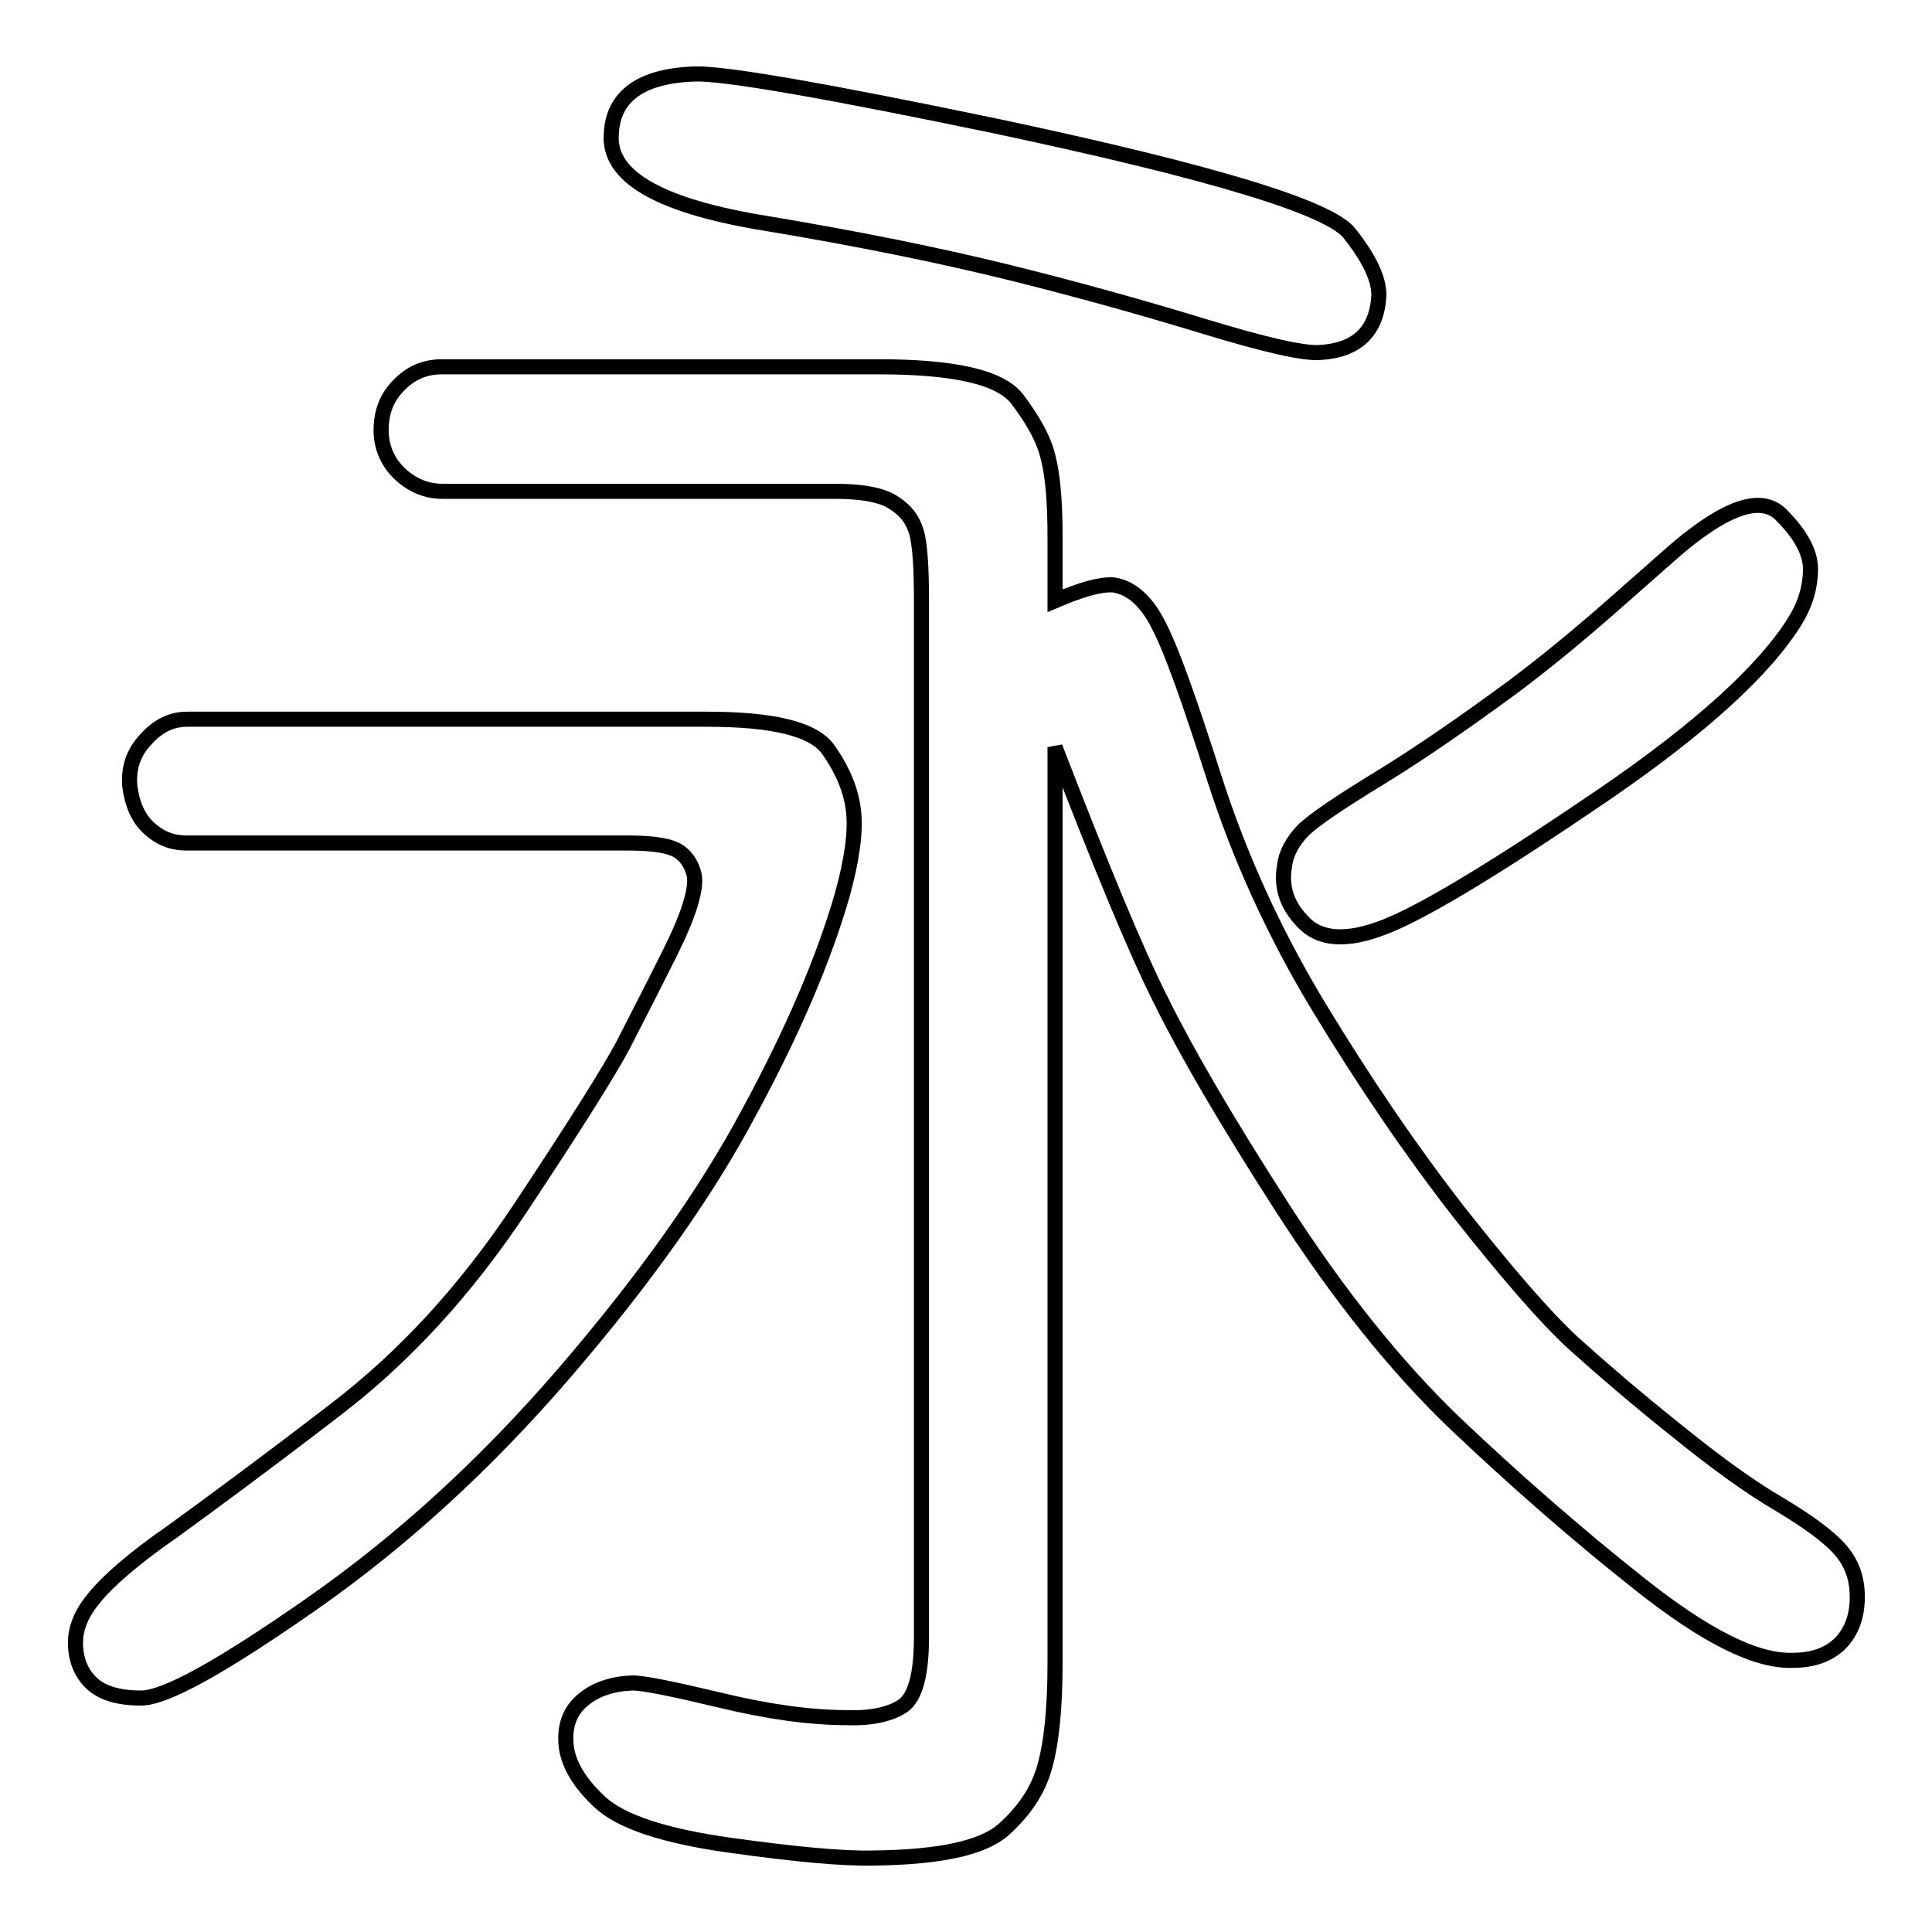 <?xml version="1.0" encoding="utf-8"?>
<!-- Svg Vector Icons : http://www.onlinewebfonts.com/icon -->
<!DOCTYPE svg PUBLIC "-//W3C//DTD SVG 1.1//EN" "http://www.w3.org/Graphics/SVG/1.1/DTD/svg11.dtd">
<svg version="1.1" xmlns="http://www.w3.org/2000/svg" xmlns:xlink="http://www.w3.org/1999/xlink" x="0px" y="0px" viewBox="0 0 256 256" enable-background="new 0 0 256 256" xml:space="preserve">
<g><g><path stroke-width="2" fill-opacity="0" stroke="#000000"  d="M83.1,111.7H24.7c-2,0-3.6-0.7-5-2c-1.4-1.3-2.2-3.2-2.5-5.5c-0.2-2.3,0.4-4.4,2.1-6.2c1.6-1.8,3.4-2.7,5.5-2.7h68.8c8.9,0,14.3,1.3,16.2,4.1c1.9,2.7,3,5.4,3.3,8.1c0.3,2.7-0.2,6.4-1.5,11.1c-2.4,8.3-6.4,17.8-12.3,28.7c-5.8,10.9-14,22.4-24.5,34.6c-10.5,12.2-21.7,22.4-33.6,30.7c-11.9,8.3-19.3,12.4-22.5,12.4c-3.1,0-5.3-0.7-6.7-2.1c-1.3-1.3-2-3.1-2-5.2c0-2,0.8-4,2.6-6.1c1.7-2.1,5.1-5.1,10.3-8.7c5.1-3.7,12.3-9,21.4-16c9.2-7,17.4-15.9,24.7-26.9c7.3-11,11.8-18.2,13.5-21.4c1.7-3.3,3.8-7.4,6.3-12.4c2.5-5,3.5-8.4,3.2-10.2c-0.3-1.3-0.9-2.3-1.8-3C89.1,112.1,86.8,111.7,83.1,111.7z M139.8,99v121.4c0,6.1-0.5,10.7-1.4,13.8c-0.9,3.2-2.8,5.9-5.5,8.3c-2.8,2.4-8.5,3.6-17.2,3.7c-4,0.1-10.4-0.5-19-1.7c-8.6-1.2-14.4-3.1-17.2-5.7c-2.8-2.6-4.3-5.2-4.5-7.7c-0.2-2.6,0.6-4.5,2.3-5.9c1.7-1.4,3.9-2.1,6.5-2.2c1.5,0,5.4,0.8,11.7,2.3c6.2,1.5,11.8,2.3,16.9,2.3c3.2,0.1,5.7-0.5,7.3-1.6c1.6-1.2,2.4-4.2,2.4-9.1V79.6c0-4.5-0.2-7.6-0.7-9.2c-0.5-1.6-1.4-2.8-3-3.8c-1.5-1-4.1-1.5-7.8-1.5H58.6c-2.1,0-4-0.8-5.6-2.3c-1.6-1.5-2.5-3.5-2.5-5.8c0-2.3,0.7-4.3,2.3-5.9c1.6-1.7,3.5-2.5,5.8-2.5h57.8c10.1,0,16.2,1.4,18.4,4.3c2.2,2.9,3.6,5.5,4.1,7.8c0.6,2.3,0.9,5.8,0.9,10.5v8.4c3.5-1.5,6-2.2,7.7-2.1c2.3,0.3,4.4,2.1,6,5.3c1.7,3.2,4.1,10,7.4,20.3c3.3,10.3,7.9,20.5,13.9,30.4c6,9.9,12.2,19,18.5,27.1c6.4,8.1,11.4,13.9,15.2,17.4c3.8,3.4,8.3,7.3,13.7,11.6c5.3,4.3,9.9,7.6,13.7,9.8c3.8,2.3,6.4,4.2,7.9,5.9c1.5,1.7,2.3,3.7,2.3,6.3c0,2.5-0.7,4.5-2.2,6.1c-1.5,1.5-3.6,2.3-6.3,2.3c-4.9,0.2-11.6-3.2-20.2-10c-8.6-6.8-16.8-14-24.7-21.5c-7.8-7.5-15.4-17-22.8-28.5c-7.4-11.5-12.7-20.6-16-27.3C150.5,126,145.9,114.8,139.8,99z M132.4,16.8c28.2,6,43.7,10.7,46.4,14.1c2.7,3.4,4,6.2,3.9,8.4c-0.3,4.6-2.9,7.1-7.7,7.4c-2.2,0.2-7.4-1-15.6-3.5c-8.2-2.5-16.8-4.9-25.7-7.1c-8.9-2.2-20-4.5-33.4-6.7C87.1,27.1,80.6,23.3,81,17.8c0.2-5.1,4-7.8,11.2-8C96,9.7,109.4,12,132.4,16.8z M200.5,91c3.6-2.7,7.7-6,12.4-10.1l9.2-8.1c6.7-5.7,11.3-7.2,13.9-4.6c2.6,2.6,3.9,5,3.9,7.2c0,2.2-0.6,4.5-2,6.8c-4,6.5-12.5,14.3-25.7,23.3c-13.2,9-22.4,14.6-27.7,16.9c-5.3,2.3-9.1,2.3-11.5,0.1c-2.4-2.3-3.3-4.8-2.8-7.7c0.2-1.8,1.1-3.3,2.4-4.7c1.4-1.4,4.8-3.7,10.2-7C188.2,99.8,194.1,95.7,200.5,91z"/></g></g>
</svg>